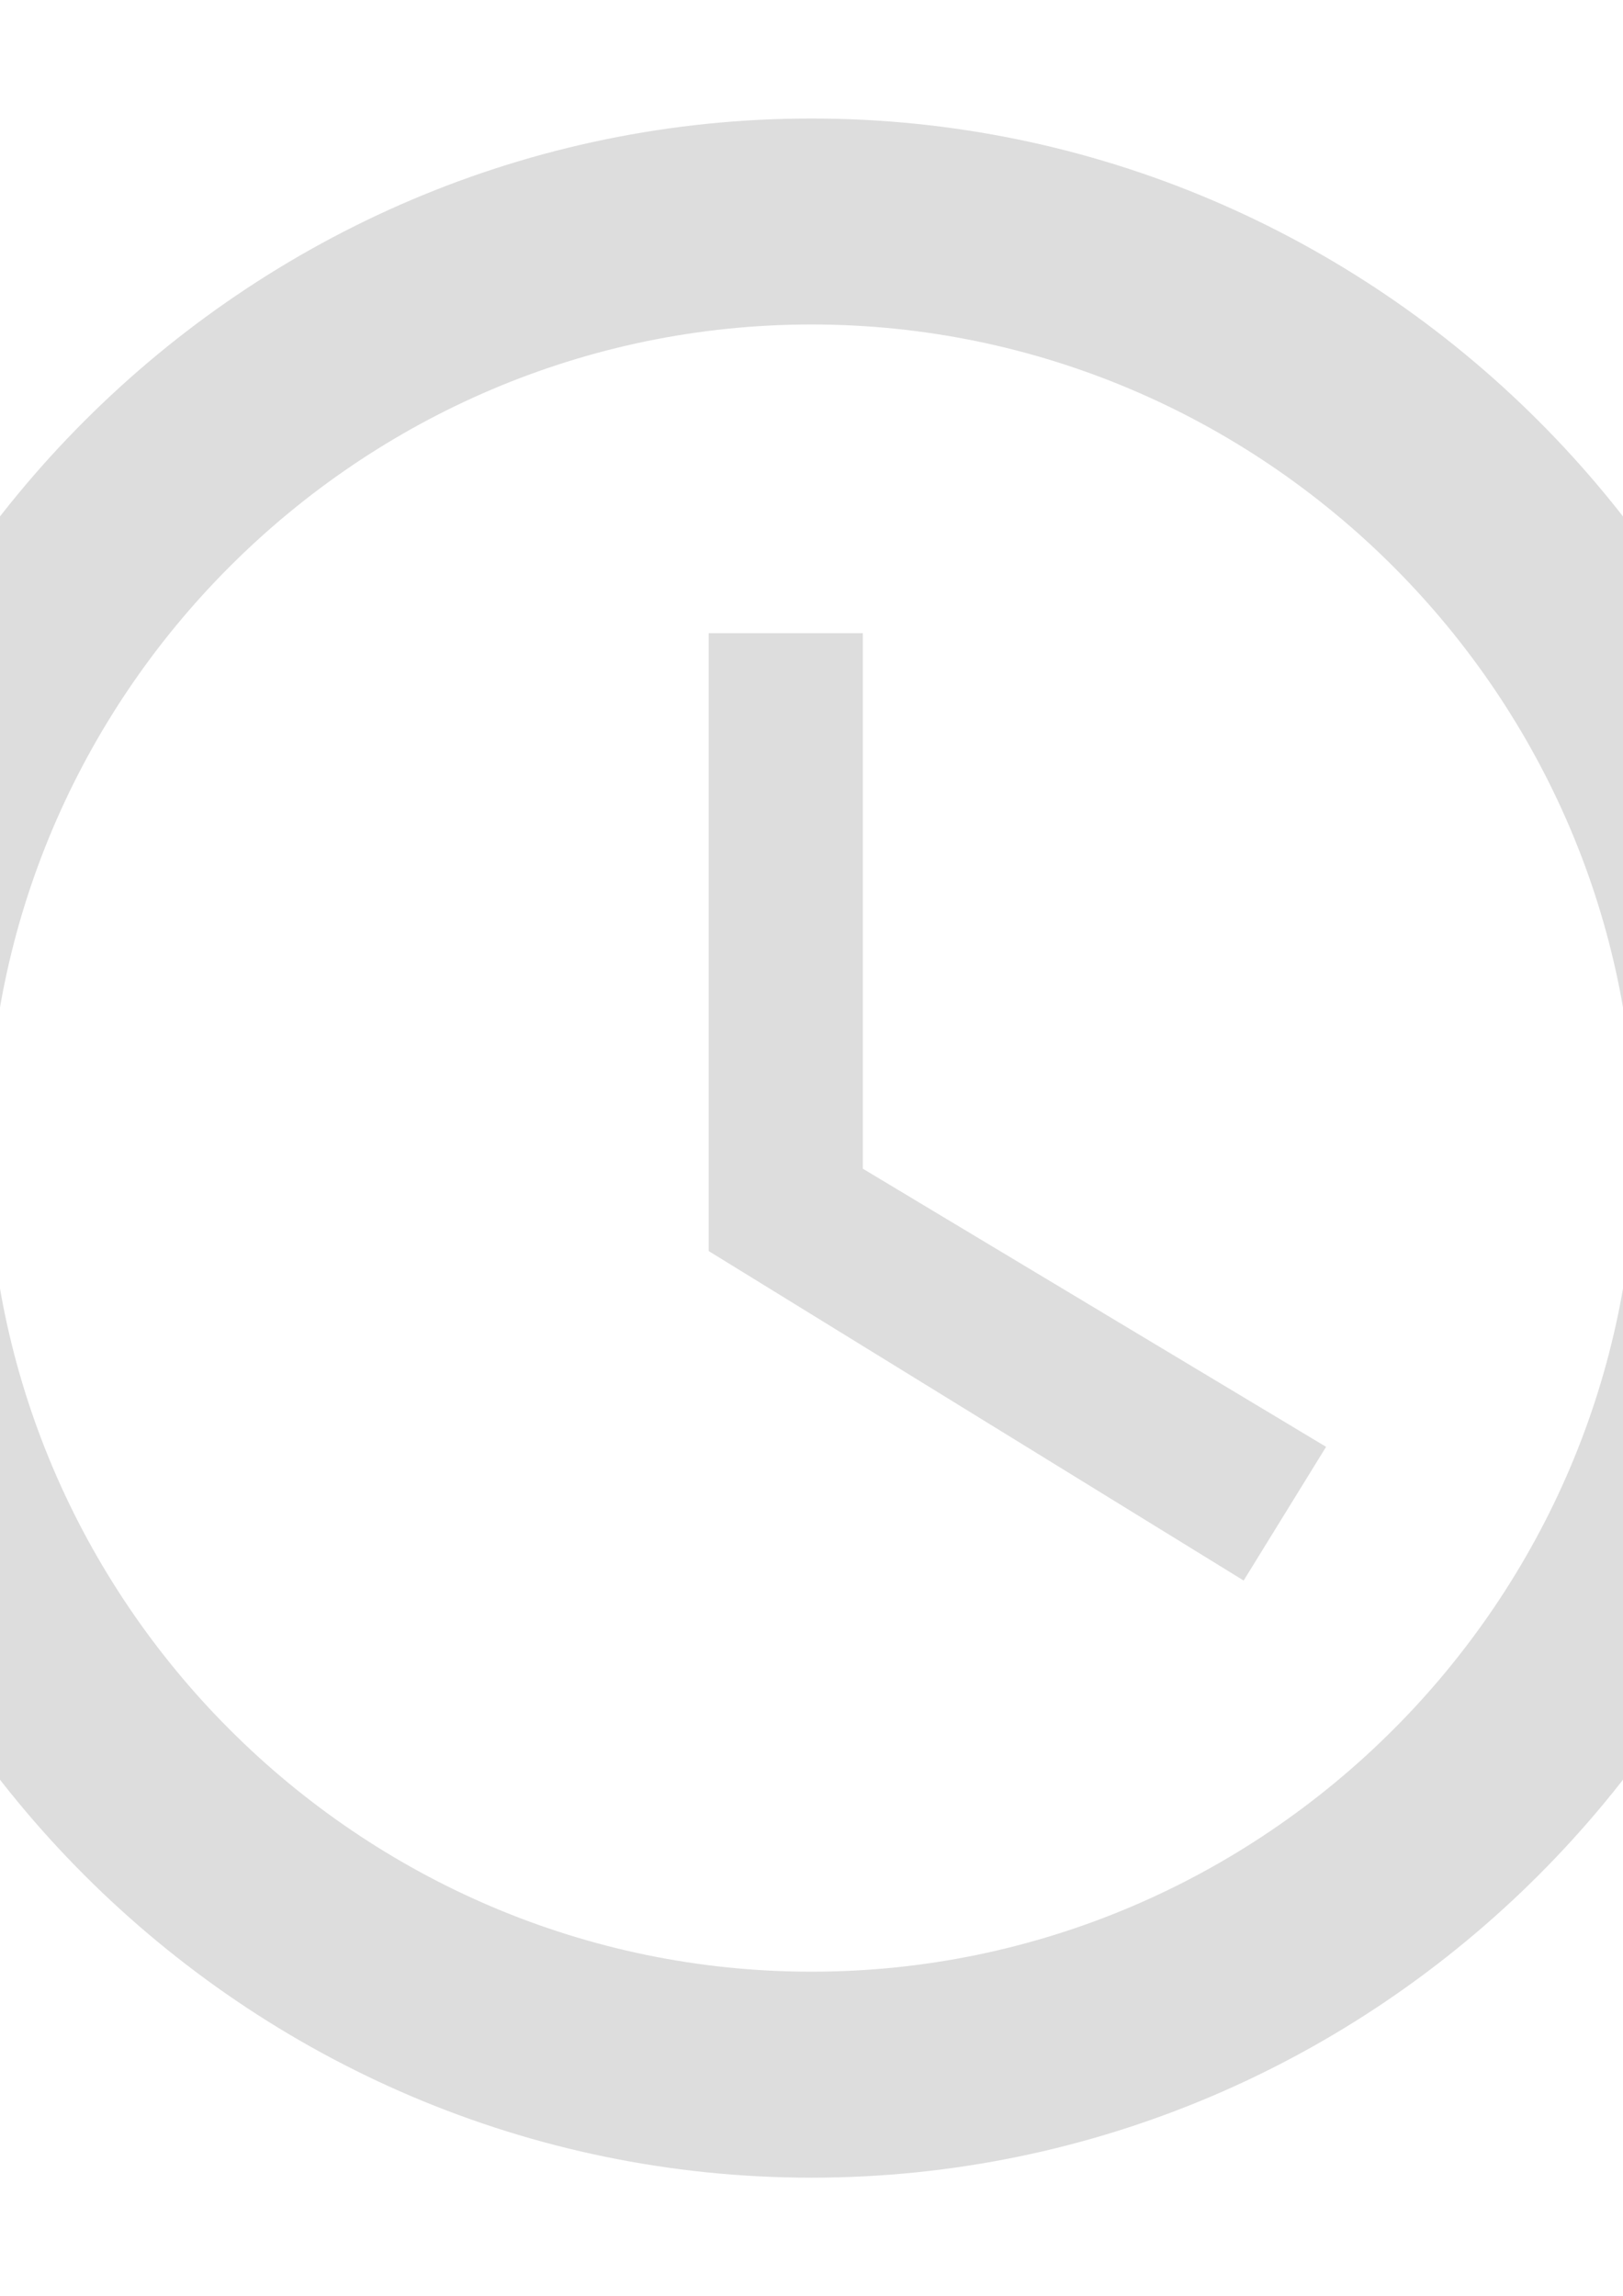 <?xml version="1.0" encoding="UTF-8"?>
<!DOCTYPE svg PUBLIC "-//W3C//DTD SVG 1.1//EN" "http://www.w3.org/Graphics/SVG/1.1/DTD/svg11.dtd">
<!-- Creator: CorelDRAW 2017 -->
<svg xmlns="http://www.w3.org/2000/svg" xml:space="preserve" width="2480px" height="3508px" version="1.1" shape-rendering="geometricPrecision" text-rendering="geometricPrecision" image-rendering="optimizeQuality" fill-rule="evenodd" clip-rule="evenodd"
viewBox="0 0 2480 3507.43"
 xmlns:xlink="http://www.w3.org/1999/xlink">
 <g id="Слой_x0020_1">
  <g id="Page-1">
   <g id="Icons-Device">
    <g id="access-time">
     <path id="Shape" fill="#DDDDDD" d="M1240 180.77c-865.25,0 -1572.94,707.81 -1572.94,1572.71 0,865.38 707.69,1573.18 1572.94,1573.18 865.25,0 1572.94,-707.8 1572.94,-1573.18 0,-864.9 -707.69,-1572.71 -1572.94,-1572.71l0 0zm0 2831.21c-692.07,0 -1258.49,-566.34 -1258.49,-1258.51 0,-691.69 566.42,-1258.03 1258.49,-1258.03 692.07,0 1258.49,566.34 1258.49,1258.03 0,692.17 -566.42,1258.51 -1258.49,1258.51zm78.45 -2044.94l-235.52 0 0 944 817.41 503.35 125.97 -204.3 -707.86 -424.88 0 -818.17 0 0z"/>
    </g>
   </g>
  </g>
 </g>
</svg>
